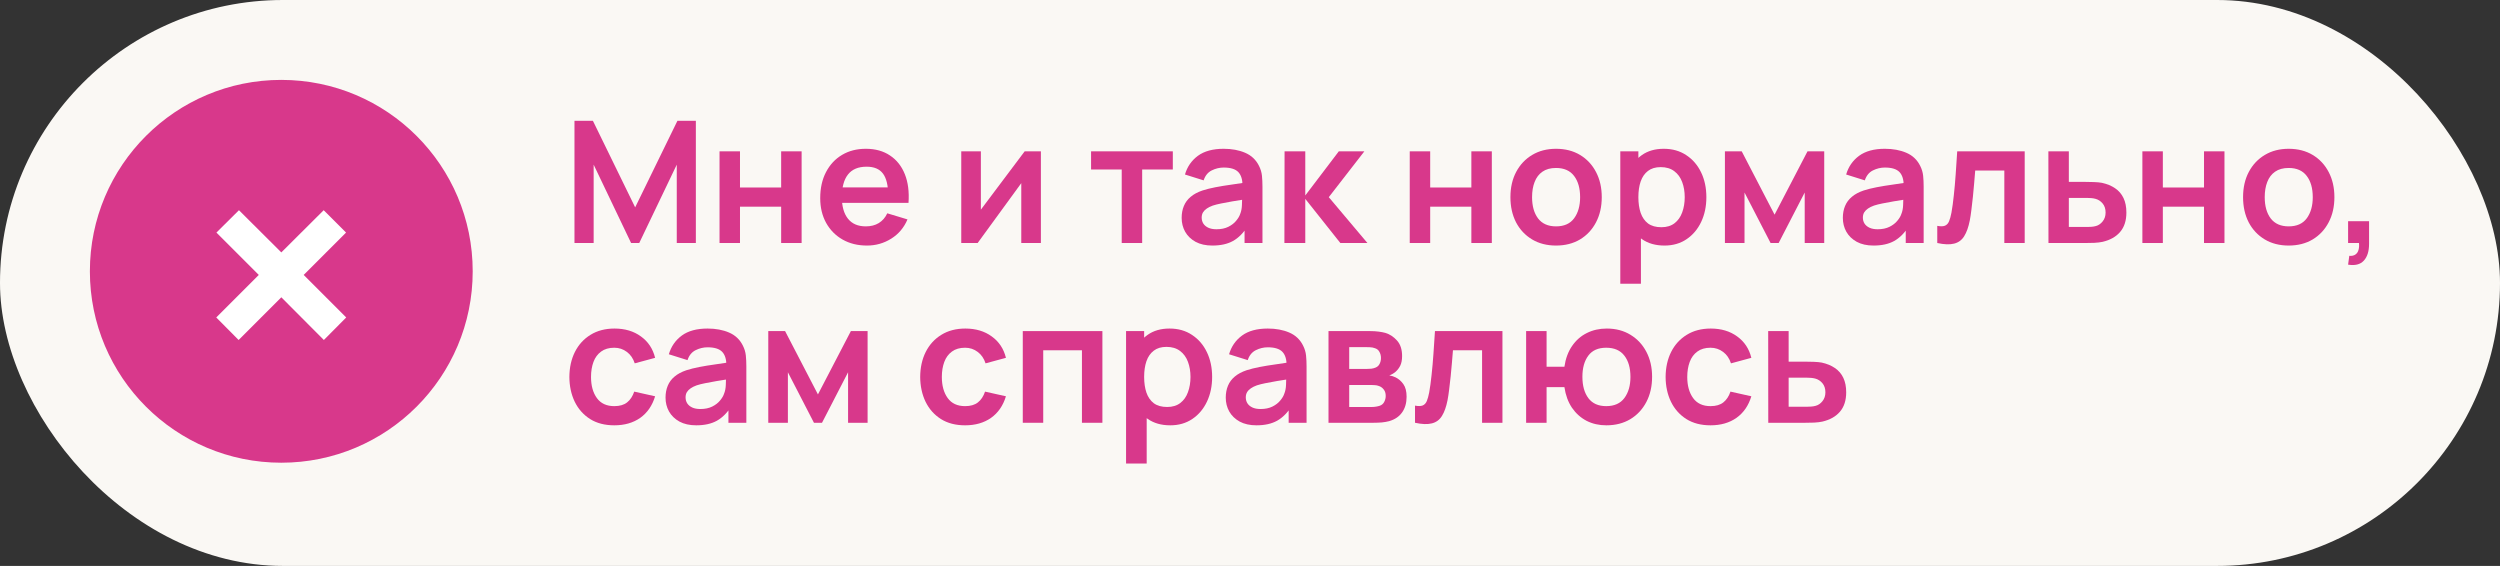 <?xml version="1.0" encoding="UTF-8"?> <svg xmlns="http://www.w3.org/2000/svg" width="751" height="170" viewBox="0 0 751 170" fill="none"><rect x="0" y="0" width="751" height="170" fill="#333333" stroke="none"/> <rect width="751" height="170" rx="85" fill="#FAF8F4"></rect> <path d="M172.57 73V36.28H178.104L190.803 62.29L203.502 36.28H209.035V73H203.298V49.464L192.027 73H189.579L178.333 49.464V73H172.57Z" fill="#D8388B"></path> <path d="M216.148 73V45.46H222.293V56.323H234.661V45.46H240.806V73H234.661V62.086H222.293V73H216.148Z" fill="#D8388B"></path> <path d="M260.445 73.765C257.657 73.765 255.209 73.162 253.101 71.954C250.993 70.748 249.344 69.073 248.154 66.931C246.981 64.789 246.395 62.324 246.395 59.536C246.395 56.527 246.973 53.917 248.129 51.708C249.285 49.48 250.891 47.755 252.948 46.531C255.005 45.307 257.385 44.695 260.088 44.695C262.944 44.695 265.367 45.367 267.356 46.709C269.362 48.035 270.849 49.914 271.818 52.345C272.787 54.776 273.153 57.641 272.915 60.938H266.82V58.694C266.803 55.703 266.276 53.518 265.239 52.141C264.202 50.764 262.57 50.075 260.343 50.075C257.827 50.075 255.957 50.858 254.733 52.422C253.509 53.968 252.897 56.238 252.897 59.23C252.897 62.018 253.509 64.177 254.733 65.707C255.957 67.237 257.742 68.002 260.088 68.002C261.601 68.002 262.902 67.671 263.99 67.007C265.095 66.328 265.945 65.35 266.54 64.075L272.609 65.911C271.555 68.393 269.923 70.323 267.713 71.7C265.52 73.076 263.097 73.765 260.445 73.765ZM250.959 60.938V56.297H269.906V60.938H250.959Z" fill="#D8388B"></path> <path d="M312.682 45.46V73H306.792V55.023L293.685 73H288.763V45.46H294.654V62.978L307.812 45.46H312.682Z" fill="#D8388B"></path> <path d="M336.963 73V50.917H327.757V45.46H352.314V50.917H343.108V73H336.963Z" fill="#D8388B"></path> <path d="M364.2 73.765C362.211 73.765 360.528 73.391 359.151 72.643C357.774 71.878 356.728 70.867 356.014 69.609C355.317 68.35 354.969 66.965 354.969 65.452C354.969 64.126 355.19 62.936 355.632 61.882C356.074 60.811 356.754 59.893 357.672 59.128C358.59 58.346 359.78 57.709 361.242 57.215C362.347 56.858 363.639 56.535 365.118 56.246C366.614 55.958 368.229 55.694 369.963 55.456C371.714 55.201 373.541 54.929 375.445 54.64L373.252 55.889C373.269 53.986 372.844 52.583 371.977 51.682C371.11 50.781 369.648 50.331 367.591 50.331C366.35 50.331 365.152 50.62 363.996 51.197C362.84 51.776 362.032 52.77 361.573 54.181L355.963 52.422C356.643 50.093 357.935 48.222 359.839 46.812C361.76 45.401 364.344 44.695 367.591 44.695C370.039 44.695 372.19 45.094 374.043 45.894C375.913 46.693 377.298 48.002 378.199 49.821C378.692 50.789 378.99 51.784 379.092 52.804C379.194 53.807 379.245 54.904 379.245 56.093V73H373.864V67.033L374.757 68.002C373.516 69.991 372.062 71.453 370.396 72.388C368.747 73.306 366.682 73.765 364.2 73.765ZM365.424 68.869C366.818 68.869 368.008 68.623 368.994 68.129C369.98 67.636 370.762 67.033 371.34 66.319C371.935 65.605 372.334 64.933 372.538 64.305C372.861 63.523 373.04 62.63 373.074 61.627C373.125 60.607 373.15 59.782 373.15 59.154L375.037 59.715C373.184 60.004 371.595 60.258 370.269 60.48C368.943 60.7 367.804 60.913 366.852 61.117C365.9 61.304 365.058 61.517 364.327 61.755C363.613 62.01 363.01 62.307 362.517 62.647C362.024 62.987 361.641 63.378 361.369 63.82C361.114 64.262 360.987 64.781 360.987 65.376C360.987 66.055 361.157 66.659 361.497 67.186C361.837 67.696 362.33 68.104 362.976 68.41C363.639 68.716 364.455 68.869 365.424 68.869Z" fill="#D8388B"></path> <path d="M385.833 73L385.884 45.46H392.106V58.72L402.178 45.46H409.854L399.169 59.23L410.772 73H402.637L392.106 59.74V73H385.833Z" fill="#D8388B"></path> <path d="M423.485 73V45.46H429.63V56.323H441.998V45.46H448.143V73H441.998V62.086H429.63V73H423.485Z" fill="#D8388B"></path> <path d="M467.425 73.765C464.671 73.765 462.265 73.144 460.208 71.903C458.151 70.662 456.553 68.954 455.414 66.778C454.292 64.585 453.731 62.069 453.731 59.23C453.731 56.34 454.309 53.807 455.465 51.631C456.621 49.455 458.228 47.755 460.285 46.531C462.342 45.307 464.722 44.695 467.425 44.695C470.196 44.695 472.61 45.316 474.667 46.556C476.724 47.797 478.322 49.514 479.461 51.708C480.6 53.883 481.169 56.391 481.169 59.23C481.169 62.086 480.591 64.611 479.435 66.803C478.296 68.98 476.698 70.688 474.641 71.929C472.584 73.153 470.179 73.765 467.425 73.765ZM467.425 68.002C469.873 68.002 471.692 67.186 472.882 65.554C474.072 63.922 474.667 61.814 474.667 59.23C474.667 56.561 474.063 54.436 472.856 52.855C471.649 51.257 469.839 50.458 467.425 50.458C465.776 50.458 464.416 50.832 463.345 51.58C462.291 52.311 461.509 53.34 460.999 54.666C460.489 55.974 460.234 57.496 460.234 59.23C460.234 61.899 460.837 64.032 462.044 65.63C463.268 67.212 465.062 68.002 467.425 68.002Z" fill="#D8388B"></path> <path d="M500.022 73.765C497.336 73.765 495.084 73.127 493.265 71.853C491.446 70.578 490.077 68.844 489.159 66.65C488.241 64.441 487.782 61.967 487.782 59.23C487.782 56.459 488.241 53.977 489.159 51.784C490.077 49.591 491.42 47.865 493.188 46.608C494.973 45.333 497.175 44.695 499.793 44.695C502.394 44.695 504.646 45.333 506.55 46.608C508.471 47.865 509.959 49.591 511.013 51.784C512.067 53.96 512.594 56.442 512.594 59.23C512.594 61.984 512.075 64.457 511.038 66.65C510.001 68.844 508.539 70.578 506.652 71.853C504.765 73.127 502.555 73.765 500.022 73.765ZM486.737 85.24V45.46H492.168V64.789H492.933V85.24H486.737ZM499.079 68.257C500.677 68.257 501.994 67.858 503.031 67.058C504.068 66.26 504.833 65.18 505.326 63.82C505.836 62.443 506.091 60.913 506.091 59.23C506.091 57.564 505.836 56.051 505.326 54.691C504.816 53.314 504.026 52.226 502.955 51.427C501.884 50.611 500.524 50.203 498.875 50.203C497.311 50.203 496.036 50.586 495.05 51.35C494.064 52.099 493.333 53.153 492.857 54.513C492.398 55.855 492.168 57.428 492.168 59.23C492.168 61.015 492.398 62.587 492.857 63.947C493.333 65.308 494.072 66.37 495.075 67.135C496.095 67.883 497.43 68.257 499.079 68.257Z" fill="#D8388B"></path> <path d="M518.164 73V45.46H523.213L533.081 64.483L542.975 45.46H547.999V73H542.134V57.828L534.305 73H531.883L524.054 57.828V73H518.164Z" fill="#D8388B"></path> <path d="M562.821 73.765C560.832 73.765 559.149 73.391 557.772 72.643C556.395 71.878 555.349 70.867 554.635 69.609C553.938 68.35 553.59 66.965 553.59 65.452C553.59 64.126 553.811 62.936 554.253 61.882C554.695 60.811 555.375 59.893 556.293 59.128C557.211 58.346 558.401 57.709 559.863 57.215C560.968 56.858 562.26 56.535 563.739 56.246C565.235 55.958 566.85 55.694 568.584 55.456C570.335 55.201 572.162 54.929 574.066 54.64L571.873 55.889C571.89 53.986 571.465 52.583 570.598 51.682C569.731 50.781 568.269 50.331 566.212 50.331C564.971 50.331 563.773 50.62 562.617 51.197C561.461 51.776 560.653 52.77 560.194 54.181L554.584 52.422C555.264 50.093 556.556 48.222 558.46 46.812C560.381 45.401 562.965 44.695 566.212 44.695C568.66 44.695 570.811 45.094 572.664 45.894C574.534 46.693 575.919 48.002 576.82 49.821C577.313 50.789 577.611 51.784 577.713 52.804C577.815 53.807 577.866 54.904 577.866 56.093V73H572.485V67.033L573.378 68.002C572.137 69.991 570.683 71.453 569.017 72.388C567.368 73.306 565.303 73.765 562.821 73.765ZM564.045 68.869C565.439 68.869 566.629 68.623 567.615 68.129C568.601 67.636 569.383 67.033 569.961 66.319C570.556 65.605 570.955 64.933 571.159 64.305C571.482 63.523 571.661 62.63 571.695 61.627C571.746 60.607 571.771 59.782 571.771 59.154L573.658 59.715C571.805 60.004 570.216 60.258 568.89 60.48C567.564 60.7 566.425 60.913 565.473 61.117C564.521 61.304 563.679 61.517 562.948 61.755C562.234 62.01 561.631 62.307 561.138 62.647C560.645 62.987 560.262 63.378 559.99 63.82C559.735 64.262 559.608 64.781 559.608 65.376C559.608 66.055 559.778 66.659 560.118 67.186C560.458 67.696 560.951 68.104 561.597 68.41C562.26 68.716 563.076 68.869 564.045 68.869Z" fill="#D8388B"></path> <path d="M581.955 73V67.849C582.958 68.036 583.731 68.019 584.275 67.798C584.819 67.56 585.227 67.118 585.499 66.472C585.771 65.826 586.009 64.968 586.213 63.897C586.485 62.383 586.723 60.641 586.927 58.669C587.148 56.697 587.335 54.589 587.488 52.345C587.658 50.101 587.811 47.806 587.947 45.46H608.22V73H602.1V51.223H593.353C593.268 52.328 593.166 53.569 593.047 54.946C592.928 56.306 592.801 57.683 592.665 59.077C592.529 60.471 592.376 61.797 592.206 63.055C592.053 64.296 591.891 65.359 591.721 66.243C591.33 68.231 590.769 69.804 590.038 70.96C589.324 72.116 588.321 72.856 587.029 73.178C585.737 73.519 584.046 73.459 581.955 73Z" fill="#D8388B"></path> <path d="M615.358 73L615.333 45.46H621.478V54.64H626.425C627.19 54.64 628.049 54.657 629.001 54.691C629.97 54.725 630.777 54.801 631.423 54.92C632.97 55.261 634.288 55.804 635.376 56.553C636.481 57.3 637.322 58.278 637.9 59.485C638.478 60.692 638.767 62.145 638.767 63.846C638.767 66.276 638.138 68.223 636.88 69.685C635.639 71.13 633.888 72.116 631.627 72.643C630.947 72.796 630.114 72.898 629.128 72.949C628.159 72.983 627.284 73 626.502 73H615.358ZM621.478 68.18H627.037C627.411 68.18 627.828 68.163 628.287 68.129C628.746 68.096 629.188 68.019 629.613 67.9C630.378 67.696 631.049 67.237 631.627 66.523C632.222 65.792 632.52 64.9 632.52 63.846C632.52 62.74 632.222 61.831 631.627 61.117C631.032 60.403 630.301 59.935 629.434 59.715C629.043 59.612 628.635 59.544 628.21 59.511C627.785 59.477 627.394 59.459 627.037 59.459H621.478V68.18Z" fill="#D8388B"></path> <path d="M643.572 73V45.46H649.717V56.323H662.085V45.46H668.23V73H662.085V62.086H649.717V73H643.572Z" fill="#D8388B"></path> <path d="M687.512 73.765C684.758 73.765 682.352 73.144 680.295 71.903C678.238 70.662 676.64 68.954 675.501 66.778C674.379 64.585 673.818 62.069 673.818 59.23C673.818 56.34 674.396 53.807 675.552 51.631C676.708 49.455 678.315 47.755 680.372 46.531C682.429 45.307 684.809 44.695 687.512 44.695C690.283 44.695 692.697 45.316 694.754 46.556C696.811 47.797 698.409 49.514 699.548 51.708C700.687 53.883 701.256 56.391 701.256 59.23C701.256 62.086 700.678 64.611 699.522 66.803C698.383 68.98 696.785 70.688 694.728 71.929C692.671 73.153 690.266 73.765 687.512 73.765ZM687.512 68.002C689.96 68.002 691.779 67.186 692.969 65.554C694.159 63.922 694.754 61.814 694.754 59.23C694.754 56.561 694.15 54.436 692.943 52.855C691.736 51.257 689.926 50.458 687.512 50.458C685.863 50.458 684.503 50.832 683.432 51.58C682.378 52.311 681.596 53.34 681.086 54.666C680.576 55.974 680.321 57.496 680.321 59.23C680.321 61.899 680.924 64.032 682.131 65.63C683.355 67.212 685.149 68.002 687.512 68.002Z" fill="#D8388B"></path> <path d="M705.369 79.502L705.726 76.85C706.508 76.918 707.128 76.782 707.587 76.442C708.046 76.12 708.352 75.652 708.505 75.04C708.675 74.445 708.718 73.765 708.633 73H705.369V66.447H711.667V73.255C711.667 75.482 711.14 77.165 710.086 78.304C709.032 79.443 707.46 79.843 705.369 79.502Z" fill="#D8388B"></path> <path d="M184.53 127.765C181.691 127.765 179.268 127.136 177.262 125.878C175.256 124.603 173.718 122.869 172.647 120.676C171.593 118.483 171.057 116.001 171.04 113.23C171.057 110.408 171.61 107.909 172.698 105.733C173.803 103.54 175.367 101.823 177.39 100.582C179.413 99.324 181.818 98.695 184.606 98.695C187.734 98.695 190.378 99.486 192.537 101.067C194.713 102.631 196.132 104.773 196.795 107.493L190.675 109.15C190.199 107.671 189.409 106.524 188.304 105.708C187.199 104.875 185.941 104.458 184.53 104.458C182.932 104.458 181.614 104.841 180.577 105.606C179.54 106.354 178.775 107.391 178.282 108.717C177.789 110.043 177.543 111.547 177.543 113.23C177.543 115.848 178.129 117.965 179.302 119.58C180.475 121.195 182.218 122.002 184.53 122.002C186.162 122.002 187.445 121.628 188.38 120.88C189.332 120.132 190.046 119.053 190.522 117.642L196.795 119.044C195.945 121.849 194.458 124.008 192.333 125.521C190.208 127.017 187.607 127.765 184.53 127.765Z" fill="#D8388B"></path> <path d="M209.158 127.765C207.169 127.765 205.486 127.391 204.109 126.643C202.732 125.878 201.686 124.867 200.972 123.609C200.275 122.351 199.927 120.965 199.927 119.452C199.927 118.126 200.148 116.936 200.59 115.882C201.032 114.811 201.712 113.893 202.63 113.128C203.548 112.346 204.738 111.709 206.2 111.216C207.305 110.859 208.597 110.536 210.076 110.247C211.572 109.958 213.187 109.694 214.921 109.456C216.672 109.201 218.499 108.929 220.403 108.64L218.21 109.89C218.227 107.986 217.802 106.583 216.935 105.682C216.068 104.781 214.606 104.331 212.549 104.331C211.308 104.331 210.11 104.62 208.954 105.198C207.798 105.776 206.99 106.77 206.531 108.181L200.921 106.422C201.601 104.093 202.893 102.223 204.797 100.812C206.718 99.4 209.302 98.695 212.549 98.695C214.997 98.695 217.148 99.094 219.001 99.894C220.871 100.693 222.256 102.002 223.157 103.821C223.65 104.79 223.948 105.784 224.05 106.804C224.152 107.807 224.203 108.904 224.203 110.094V127H218.822V121.033L219.715 122.002C218.474 123.991 217.02 125.453 215.354 126.388C213.705 127.306 211.64 127.765 209.158 127.765ZM210.382 122.869C211.776 122.869 212.966 122.623 213.952 122.13C214.938 121.637 215.72 121.033 216.298 120.319C216.893 119.605 217.292 118.934 217.496 118.305C217.819 117.523 217.998 116.63 218.032 115.627C218.083 114.607 218.108 113.783 218.108 113.154L219.995 113.715C218.142 114.004 216.553 114.259 215.227 114.48C213.901 114.701 212.762 114.913 211.81 115.117C210.858 115.304 210.016 115.517 209.285 115.755C208.571 116.01 207.968 116.307 207.475 116.647C206.982 116.987 206.599 117.378 206.327 117.82C206.072 118.262 205.945 118.781 205.945 119.376C205.945 120.056 206.115 120.659 206.455 121.186C206.795 121.696 207.288 122.104 207.934 122.41C208.597 122.716 209.413 122.869 210.382 122.869Z" fill="#D8388B"></path> <path d="M230.791 127V99.46H235.84L245.708 118.483L255.602 99.46H260.626V127H254.761V111.828L246.932 127H244.51L236.681 111.828V127H230.791Z" fill="#D8388B"></path> <path d="M289.916 127.765C287.077 127.765 284.655 127.136 282.649 125.878C280.643 124.603 279.104 122.869 278.033 120.676C276.979 118.483 276.444 116.001 276.427 113.23C276.444 110.408 276.996 107.909 278.084 105.733C279.189 103.54 280.753 101.823 282.776 100.582C284.799 99.324 287.205 98.695 289.993 98.695C293.121 98.695 295.764 99.486 297.923 101.067C300.099 102.631 301.519 104.773 302.182 107.493L296.062 109.15C295.586 107.671 294.795 106.524 293.69 105.708C292.585 104.875 291.327 104.458 289.916 104.458C288.318 104.458 287.001 104.841 285.964 105.606C284.927 106.354 284.162 107.391 283.669 108.717C283.176 110.043 282.929 111.547 282.929 113.23C282.929 115.848 283.516 117.965 284.689 119.58C285.862 121.195 287.604 122.002 289.916 122.002C291.548 122.002 292.832 121.628 293.767 120.88C294.719 120.132 295.433 119.053 295.909 117.642L302.182 119.044C301.332 121.849 299.844 124.008 297.719 125.521C295.594 127.017 292.993 127.765 289.916 127.765Z" fill="#D8388B"></path> <path d="M307.241 127V99.46H331.16V127H325.014V105.223H313.386V127H307.241Z" fill="#D8388B"></path> <path d="M351.555 127.765C348.869 127.765 346.616 127.128 344.797 125.853C342.978 124.578 341.61 122.844 340.692 120.651C339.774 118.441 339.315 115.967 339.315 113.23C339.315 110.459 339.774 107.977 340.692 105.784C341.61 103.591 342.953 101.866 344.721 100.608C346.506 99.332 348.707 98.695 351.325 98.695C353.926 98.695 356.179 99.332 358.083 100.608C360.004 101.866 361.491 103.591 362.545 105.784C363.599 107.96 364.126 110.442 364.126 113.23C364.126 115.984 363.608 118.458 362.571 120.651C361.534 122.844 360.072 124.578 358.185 125.853C356.298 127.128 354.088 127.765 351.555 127.765ZM338.269 139.24V99.46H343.701V118.789H344.466V139.24H338.269ZM350.611 122.257C352.209 122.257 353.527 121.858 354.564 121.059C355.601 120.26 356.366 119.18 356.859 117.82C357.369 116.443 357.624 114.913 357.624 113.23C357.624 111.564 357.369 110.051 356.859 108.691C356.349 107.314 355.558 106.226 354.487 105.427C353.416 104.611 352.056 104.203 350.407 104.203C348.843 104.203 347.568 104.586 346.582 105.351C345.596 106.099 344.865 107.153 344.389 108.513C343.93 109.856 343.701 111.428 343.701 113.23C343.701 115.015 343.93 116.588 344.389 117.948C344.865 119.308 345.605 120.37 346.608 121.135C347.628 121.883 348.962 122.257 350.611 122.257Z" fill="#D8388B"></path> <path d="M377.448 127.765C375.459 127.765 373.776 127.391 372.399 126.643C371.022 125.878 369.976 124.867 369.262 123.609C368.565 122.351 368.217 120.965 368.217 119.452C368.217 118.126 368.438 116.936 368.88 115.882C369.322 114.811 370.002 113.893 370.92 113.128C371.838 112.346 373.028 111.709 374.49 111.216C375.595 110.859 376.887 110.536 378.366 110.247C379.862 109.958 381.477 109.694 383.211 109.456C384.962 109.201 386.789 108.929 388.693 108.64L386.5 109.89C386.517 107.986 386.092 106.583 385.225 105.682C384.358 104.781 382.896 104.331 380.839 104.331C379.598 104.331 378.4 104.62 377.244 105.198C376.088 105.776 375.28 106.77 374.821 108.181L369.211 106.422C369.891 104.093 371.183 102.223 373.087 100.812C375.008 99.4 377.592 98.695 380.839 98.695C383.287 98.695 385.438 99.094 387.291 99.894C389.161 100.693 390.546 102.002 391.447 103.821C391.94 104.79 392.238 105.784 392.34 106.804C392.442 107.807 392.493 108.904 392.493 110.094V127H387.112V121.033L388.005 122.002C386.764 123.991 385.31 125.453 383.644 126.388C381.995 127.306 379.93 127.765 377.448 127.765ZM378.672 122.869C380.066 122.869 381.256 122.623 382.242 122.13C383.228 121.637 384.01 121.033 384.588 120.319C385.183 119.605 385.582 118.934 385.786 118.305C386.109 117.523 386.288 116.63 386.322 115.627C386.373 114.607 386.398 113.783 386.398 113.154L388.285 113.715C386.432 114.004 384.843 114.259 383.517 114.48C382.191 114.701 381.052 114.913 380.1 115.117C379.148 115.304 378.306 115.517 377.575 115.755C376.861 116.01 376.258 116.307 375.765 116.647C375.272 116.987 374.889 117.378 374.617 117.82C374.362 118.262 374.235 118.781 374.235 119.376C374.235 120.056 374.405 120.659 374.745 121.186C375.085 121.696 375.578 122.104 376.224 122.41C376.887 122.716 377.703 122.869 378.672 122.869Z" fill="#D8388B"></path> <path d="M399.081 127V99.46H411.601C412.502 99.46 413.344 99.511 414.126 99.613C414.908 99.715 415.579 99.843 416.14 99.996C417.466 100.387 418.639 101.152 419.659 102.291C420.679 103.413 421.189 104.968 421.189 106.957C421.189 108.13 421.002 109.099 420.628 109.864C420.254 110.612 419.761 111.241 419.149 111.751C418.86 111.989 418.563 112.193 418.257 112.363C417.951 112.533 417.645 112.669 417.339 112.771C418.002 112.873 418.631 113.069 419.226 113.358C420.161 113.817 420.943 114.497 421.572 115.398C422.218 116.299 422.541 117.565 422.541 119.197C422.541 121.05 422.09 122.614 421.189 123.889C420.305 125.147 419.005 126.023 417.288 126.516C416.659 126.686 415.936 126.813 415.12 126.898C414.304 126.966 413.471 127 412.621 127H399.081ZM405.303 122.257H412.188C412.545 122.257 412.936 122.223 413.361 122.155C413.786 122.087 414.168 121.994 414.508 121.875C415.12 121.654 415.562 121.263 415.834 120.702C416.123 120.141 416.268 119.554 416.268 118.942C416.268 118.109 416.055 117.446 415.63 116.953C415.222 116.443 414.729 116.103 414.151 115.933C413.811 115.797 413.437 115.721 413.029 115.704C412.638 115.67 412.315 115.653 412.06 115.653H405.303V122.257ZM405.303 110.833H410.403C410.93 110.833 411.44 110.808 411.933 110.757C412.443 110.689 412.868 110.578 413.208 110.425C413.769 110.204 414.177 109.83 414.432 109.303C414.704 108.776 414.84 108.19 414.84 107.544C414.84 106.864 414.687 106.252 414.381 105.708C414.092 105.147 413.624 104.773 412.978 104.586C412.553 104.416 412.035 104.322 411.423 104.305C410.828 104.288 410.445 104.28 410.275 104.28H405.303V110.833Z" fill="#D8388B"></path> <path d="M425.07 127V121.849C426.073 122.036 426.846 122.019 427.39 121.798C427.934 121.56 428.342 121.118 428.614 120.472C428.886 119.826 429.124 118.968 429.328 117.897C429.6 116.384 429.838 114.641 430.042 112.669C430.263 110.697 430.45 108.589 430.603 106.345C430.773 104.101 430.926 101.806 431.062 99.46H451.335V127H445.215V105.223H436.468C436.383 106.328 436.281 107.569 436.162 108.946C436.043 110.306 435.916 111.683 435.78 113.077C435.644 114.471 435.491 115.797 435.321 117.055C435.168 118.296 435.006 119.359 434.836 120.243C434.445 122.232 433.884 123.804 433.153 124.96C432.439 126.116 431.436 126.856 430.144 127.179C428.852 127.519 427.161 127.459 425.07 127Z" fill="#D8388B"></path> <path d="M482.545 127.765C480.352 127.765 478.372 127.315 476.604 126.414C474.853 125.496 473.391 124.187 472.218 122.487C471.062 120.77 470.305 118.704 469.948 116.29H464.593V127H458.448V99.46H464.593V110.17H469.948C470.305 107.722 471.07 105.648 472.243 103.948C473.416 102.231 474.895 100.931 476.68 100.047C478.465 99.145 480.463 98.695 482.673 98.695C485.393 98.695 487.773 99.324 489.813 100.582C491.853 101.823 493.442 103.532 494.581 105.708C495.72 107.884 496.29 110.374 496.29 113.179C496.29 116.052 495.712 118.585 494.556 120.778C493.4 122.971 491.793 124.688 489.736 125.929C487.679 127.153 485.282 127.765 482.545 127.765ZM482.494 122.002C484.942 122.002 486.77 121.186 487.977 119.554C489.184 117.922 489.787 115.814 489.787 113.23C489.787 110.527 489.175 108.394 487.951 106.83C486.744 105.249 484.925 104.458 482.494 104.458C480.08 104.458 478.287 105.257 477.114 106.855C475.941 108.436 475.354 110.544 475.354 113.179C475.354 115.882 475.958 118.033 477.165 119.631C478.372 121.212 480.148 122.002 482.494 122.002Z" fill="#D8388B"></path> <path d="M513.838 127.765C510.999 127.765 508.577 127.136 506.571 125.878C504.565 124.603 503.026 122.869 501.955 120.676C500.901 118.483 500.366 116.001 500.349 113.23C500.366 110.408 500.918 107.909 502.006 105.733C503.111 103.54 504.675 101.823 506.698 100.582C508.721 99.324 511.127 98.695 513.915 98.695C517.043 98.695 519.686 99.486 521.845 101.067C524.021 102.631 525.441 104.773 526.104 107.493L519.984 109.15C519.508 107.671 518.717 106.524 517.612 105.708C516.507 104.875 515.249 104.458 513.838 104.458C512.24 104.458 510.923 104.841 509.886 105.606C508.849 106.354 508.084 107.391 507.591 108.717C507.098 110.043 506.851 111.547 506.851 113.23C506.851 115.848 507.438 117.965 508.611 119.58C509.784 121.195 511.526 122.002 513.838 122.002C515.47 122.002 516.754 121.628 517.689 120.88C518.641 120.132 519.355 119.053 519.831 117.642L526.104 119.044C525.254 121.849 523.766 124.008 521.641 125.521C519.516 127.017 516.915 127.765 513.838 127.765Z" fill="#D8388B"></path> <path d="M531.188 127L531.163 99.46H537.308V108.64H542.255C543.02 108.64 543.879 108.657 544.831 108.691C545.8 108.725 546.607 108.802 547.253 108.921C548.8 109.261 550.118 109.805 551.206 110.553C552.311 111.301 553.152 112.278 553.73 113.485C554.308 114.692 554.597 116.146 554.597 117.846C554.597 120.277 553.968 122.223 552.71 123.685C551.469 125.13 549.718 126.116 547.457 126.643C546.777 126.796 545.944 126.898 544.958 126.949C543.989 126.983 543.114 127 542.332 127H531.188ZM537.308 122.181H542.867C543.241 122.181 543.658 122.164 544.117 122.13C544.576 122.096 545.018 122.019 545.443 121.9C546.208 121.696 546.879 121.237 547.457 120.523C548.052 119.792 548.35 118.9 548.35 117.846C548.35 116.741 548.052 115.831 547.457 115.117C546.862 114.403 546.131 113.936 545.264 113.715C544.873 113.613 544.465 113.545 544.04 113.511C543.615 113.477 543.224 113.46 542.867 113.46H537.308V122.181Z" fill="#D8388B"></path> <circle cx="84.5" cy="81.5" r="57.5" fill="#D8388B"></circle> <path d="M97.285 102.133L84.508 89.306L71.681 102.133L64.965 95.366L77.741 82.59L65.015 69.864L71.782 63.147L84.508 75.823L97.234 63.147L103.951 69.864L91.225 82.59L104.001 95.366L97.285 102.133Z" fill="white"></path> </svg> 
